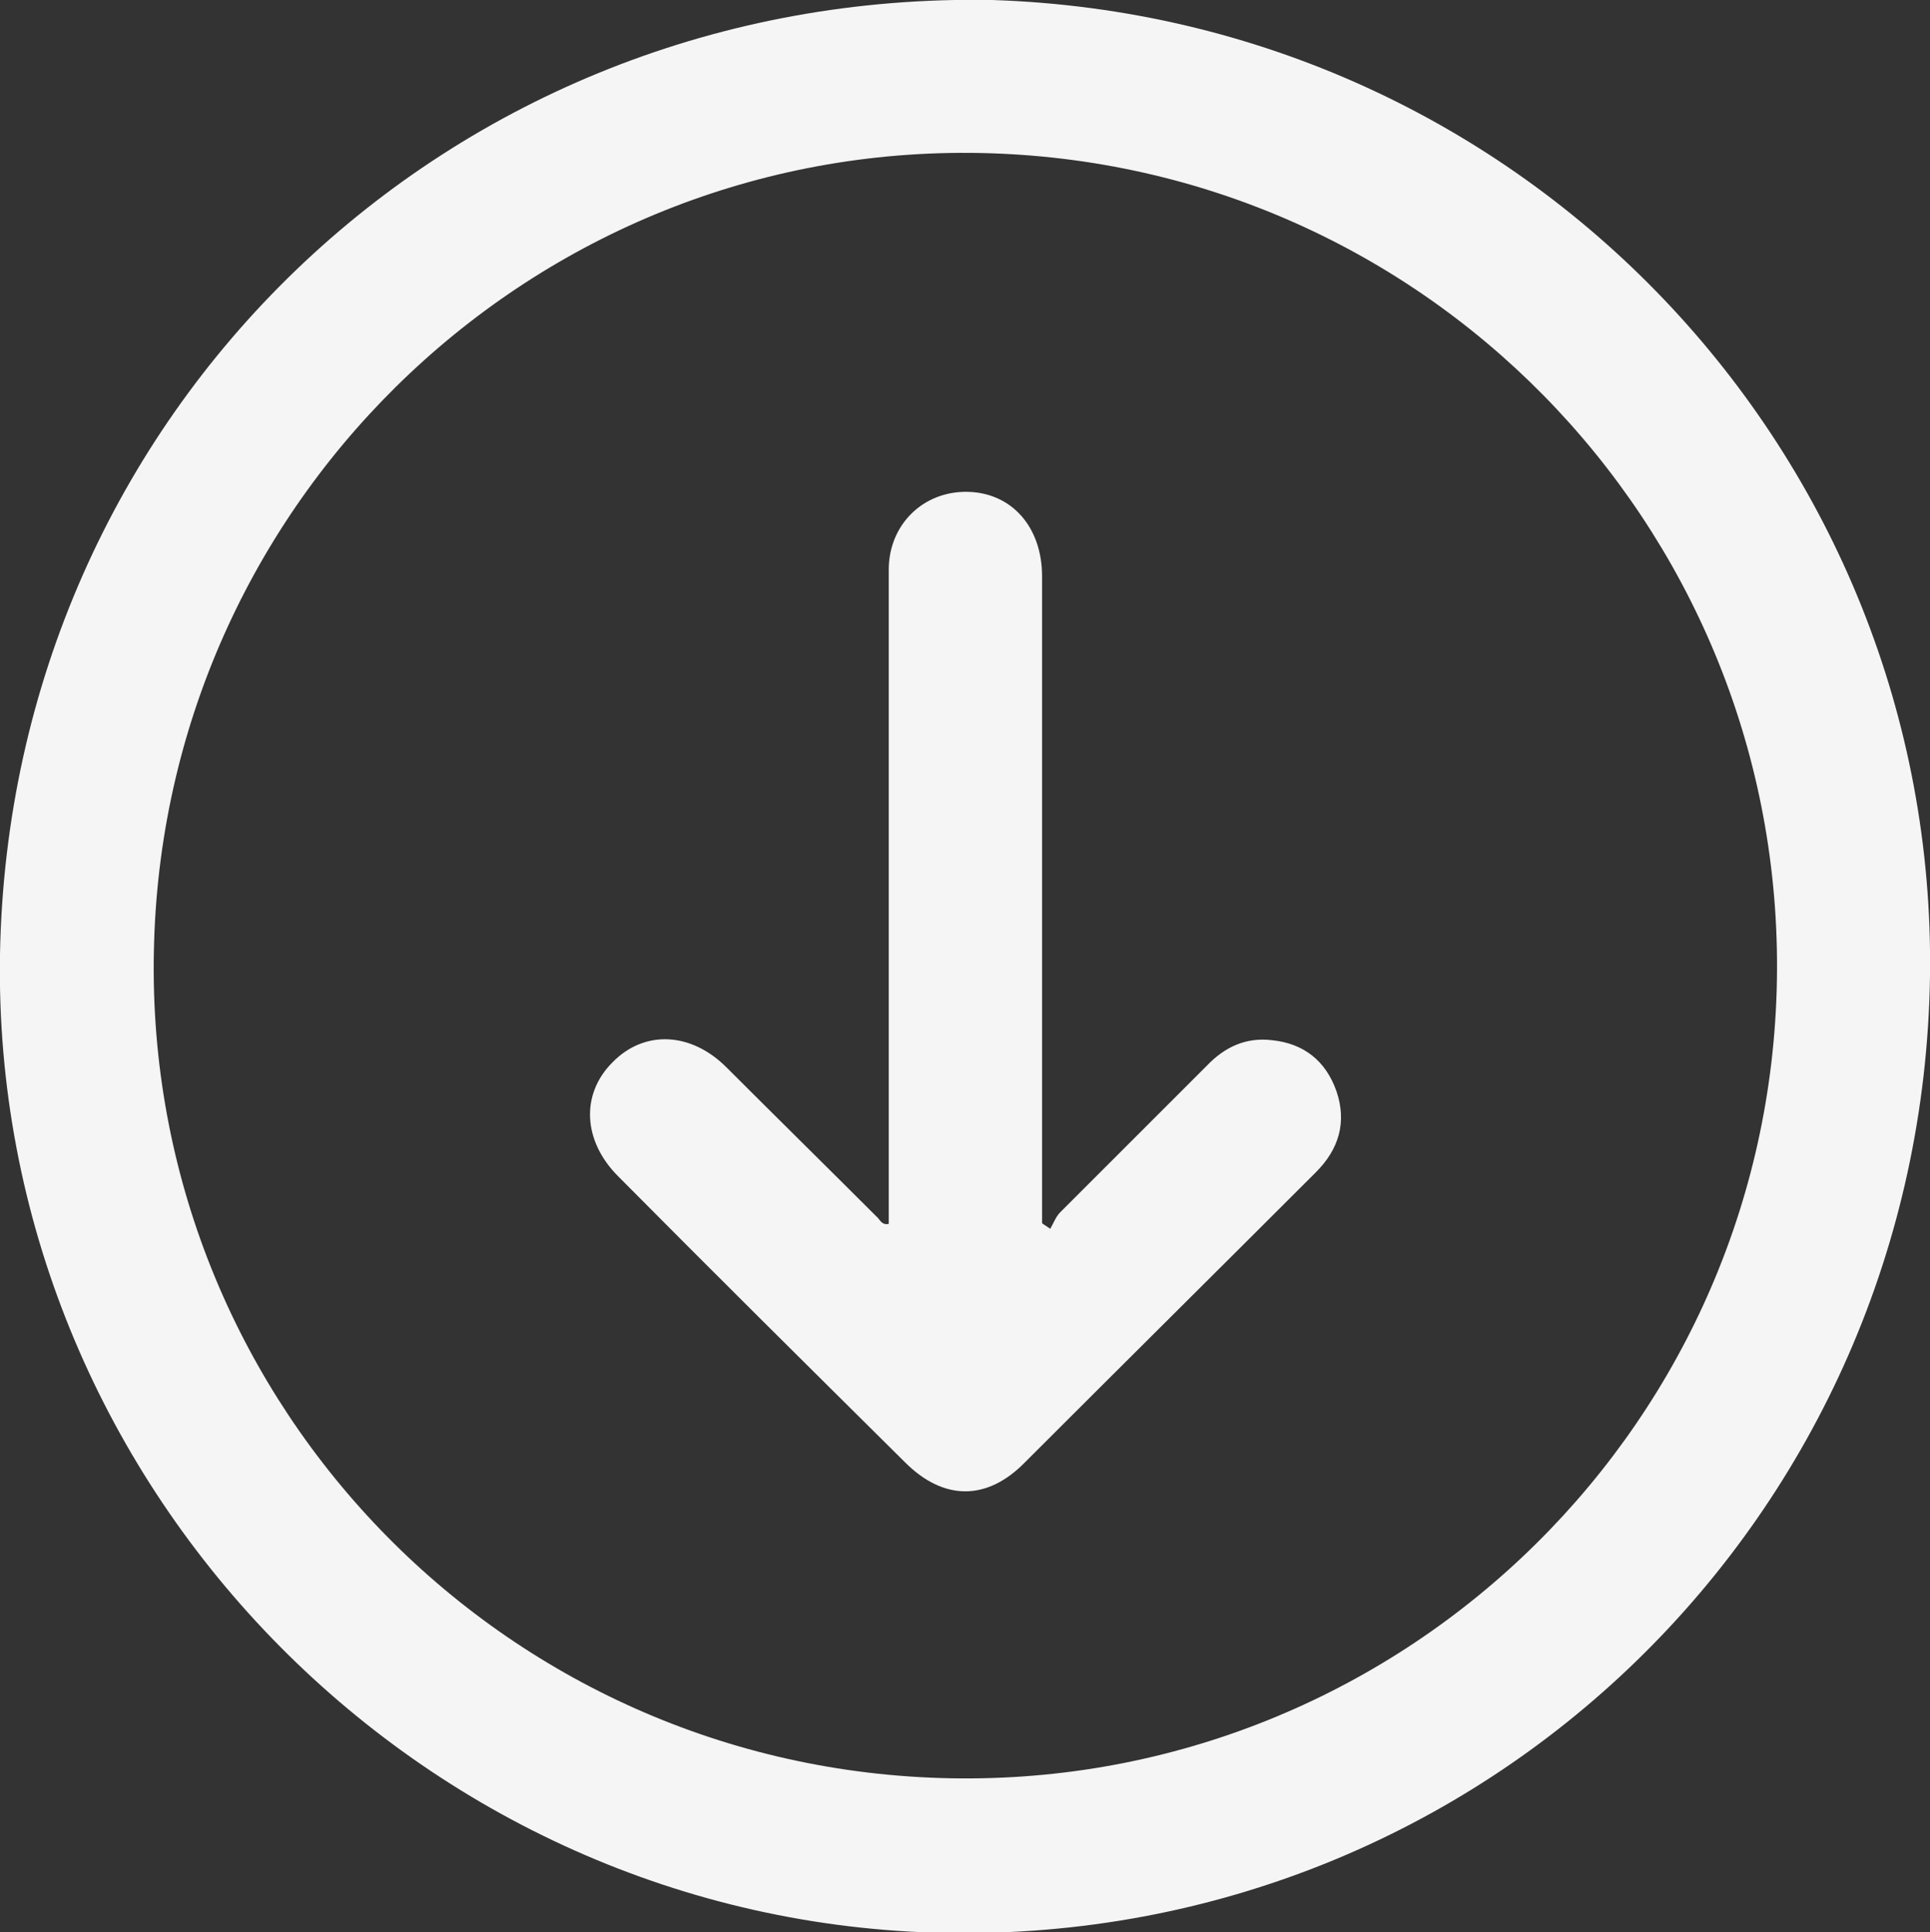 <?xml version="1.0" encoding="UTF-8"?>
<svg id="Layer_1" data-name="Layer 1" xmlns="http://www.w3.org/2000/svg" viewBox="0 0 23.54 23.57">
  <rect x="0" y="0" width="23.54" height="23.57" fill="#333333" stroke="none"/>
  <defs>
    <style>
      .cls-1 {
        fill: #f5f5f5;
        stroke-width: 0px;
      }
    </style>
  </defs>
  <path class="cls-1" d="M12.1,0C5.47-.12.12,5.03,0,11.64c-.11,6.44,5.1,11.83,11.55,11.94,6.55.11,11.89-5.08,11.99-11.67C23.63,5.56,18.61.21,12.1,0ZM1.88,11.48C2.05,6,6.63,1.69,12.09,1.87c5.46.18,9.74,4.74,9.58,10.21-.16,5.47-4.73,9.78-10.2,9.61-5.47-.17-9.77-4.74-9.59-10.21Z"/>
  <path class="cls-1" d="M12.71,14.92c0-.08,0-.17,0-.25,0-2.55,0-5.09,0-7.64,0-.6-.37-1.02-.91-1.03-.54-.01-.96.4-.96.95,0,1.12,0,2.23,0,3.35,0,1.54,0,3.09,0,4.63-.09.02-.11-.06-.15-.09-.61-.61-1.22-1.21-1.83-1.82-.43-.43-1-.46-1.39-.06-.39.39-.36.96.07,1.39,1.16,1.17,2.33,2.33,3.5,3.49.47.47,1,.47,1.46,0,1.18-1.18,2.37-2.36,3.55-3.54.28-.28.38-.61.25-.99-.13-.37-.4-.58-.78-.62-.32-.04-.58.08-.8.31-.6.6-1.19,1.19-1.79,1.79-.05.05-.08.13-.12.2-.03-.02-.06-.04-.09-.06Z"/>
</svg>